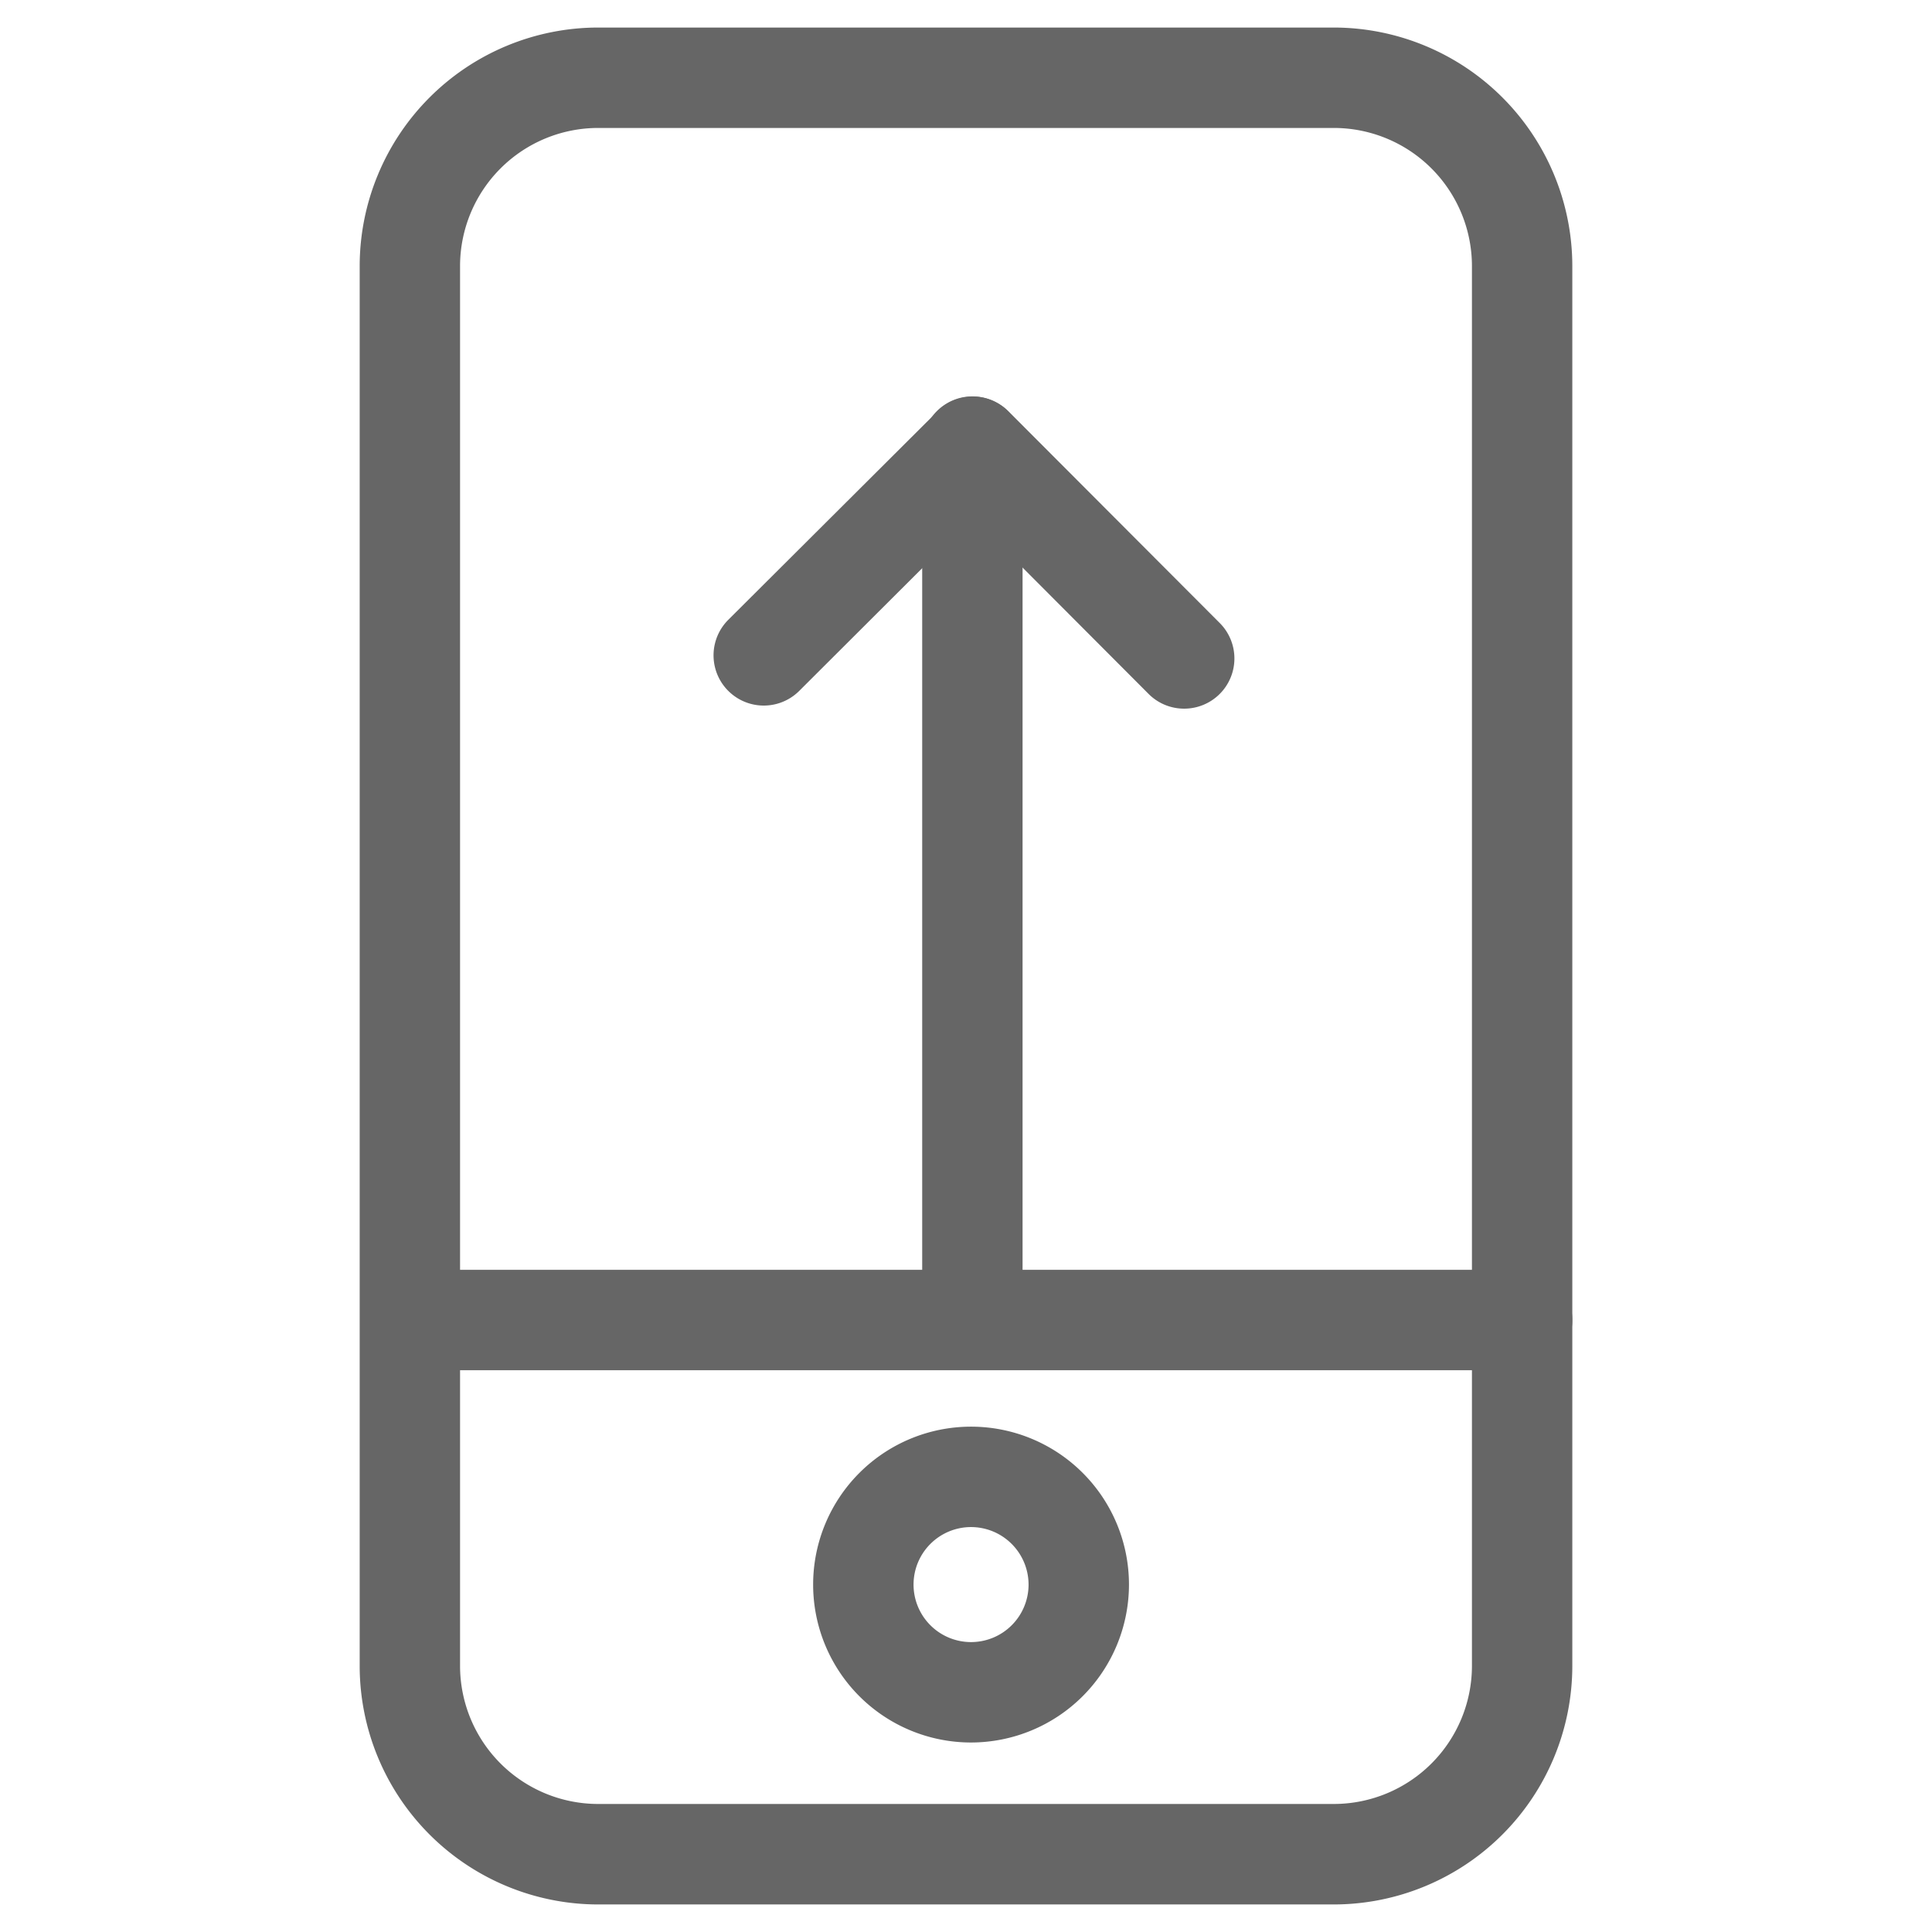 <svg id="Layer_1" data-name="Layer 1" xmlns="http://www.w3.org/2000/svg" viewBox="0 0 512 512" width="80" height="80"><defs><style>.cls-1{fill:#666;}</style></defs><title>FreeUpgrade</title><path class="cls-1" d="M313.8,187.8a13.26,13.26,0,0,1-9.42-3.91L257.81,137.2l-46,45.89A13.3,13.3,0,1,1,193,164.26L248.44,109a13.3,13.3,0,0,1,18.81,0l56,56.11a13.3,13.3,0,0,1-9.42,22.69Z"/><path class="cls-1" d="M257.69,358.65a13.3,13.3,0,0,1-13.3-13.3v-227a13.3,13.3,0,0,1,26.6,0v227A13.3,13.3,0,0,1,257.69,358.65Z"/><path class="cls-1" d="M257.34,461.78a41.85,41.85,0,1,1,41.85-41.85A41.89,41.89,0,0,1,257.34,461.78Zm0-57.09a15.24,15.24,0,1,0,15.24,15.24A15.26,15.26,0,0,0,257.34,404.69Z"/><path class="cls-1" d="M403.38,363.12H110.74a13.3,13.3,0,0,1,0-26.61H403.38a13.3,13.3,0,0,1,0,26.61Z"/><path class="cls-1" d="M353.5,504.7h-195a63.25,63.25,0,0,1-63.18-63.18v-371A63.25,63.25,0,0,1,158.5,7.3h195a63.26,63.26,0,0,1,63.18,63.19v371A63.26,63.26,0,0,1,353.5,504.7ZM158.5,33.91a36.62,36.62,0,0,0-36.58,36.58v371a36.62,36.62,0,0,0,36.58,36.58h195a36.62,36.62,0,0,0,36.58-36.58v-371A36.62,36.62,0,0,0,353.5,33.91Z"/></svg>